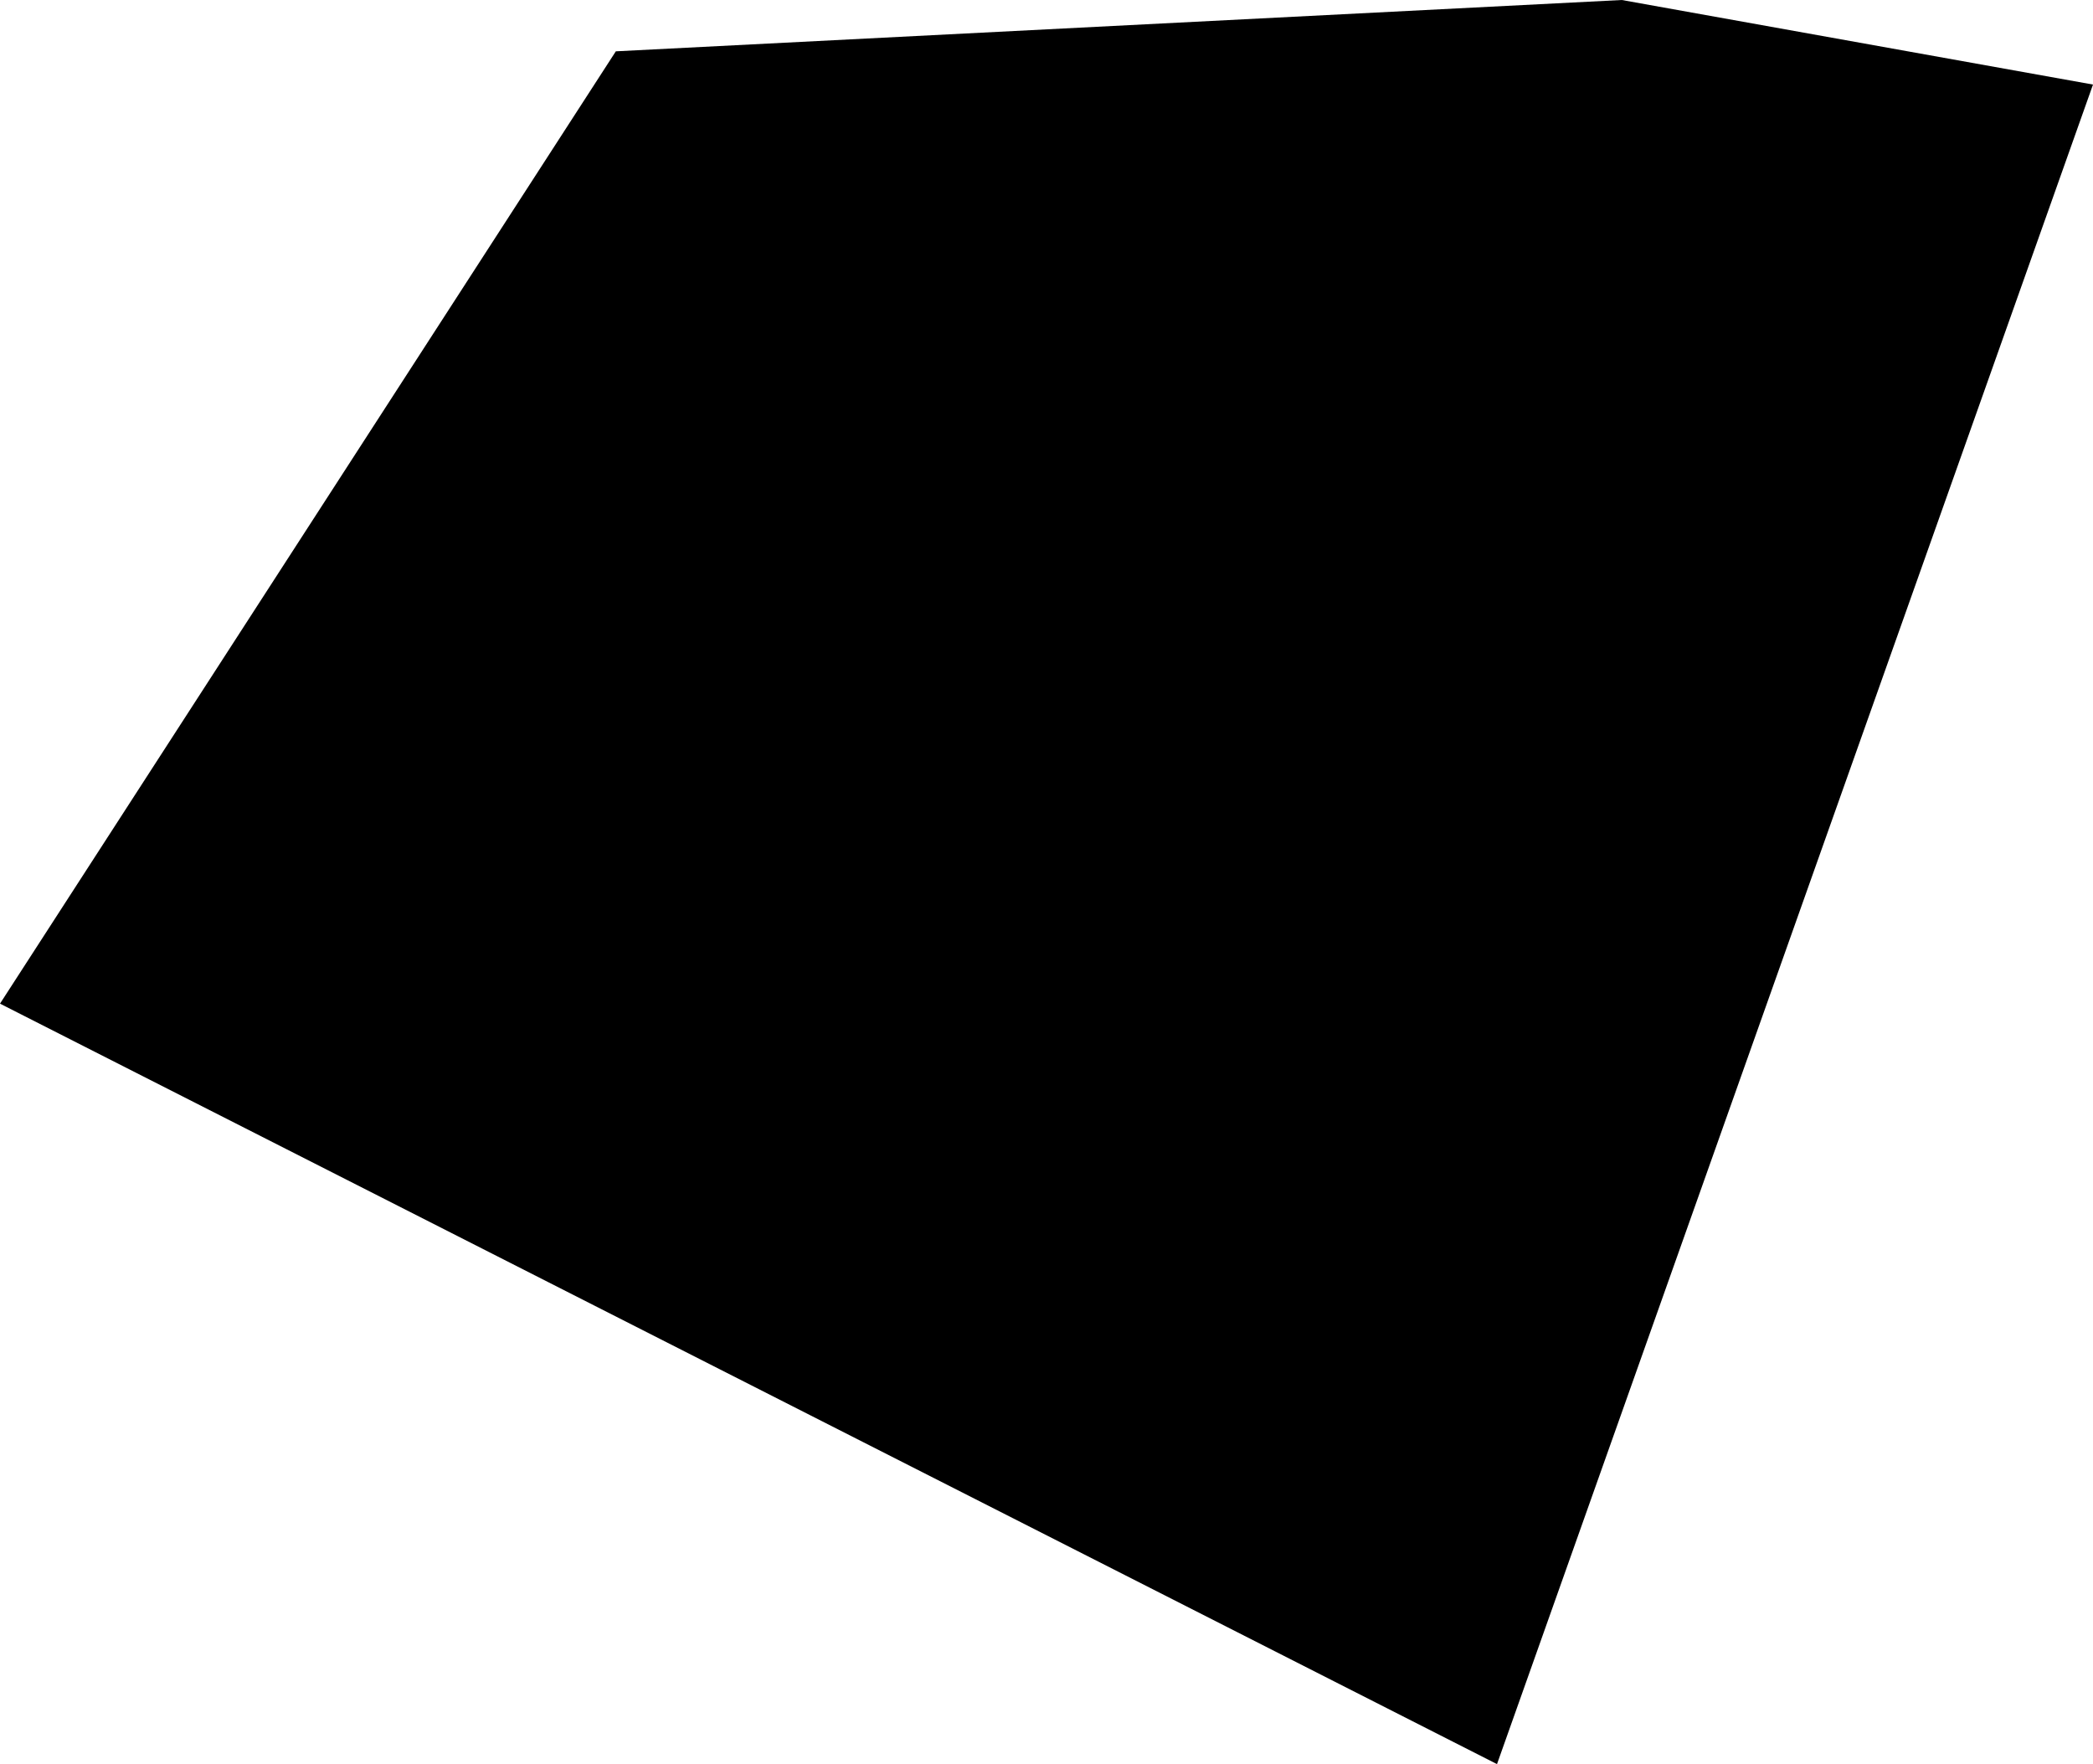 <svg width="1024" height="863.082" class="wof-campus" edtf:cessation="" edtf:inception="" id="wof-%!s(int64=102546483)" mz:is_ceased="-1" mz:is_current="1" mz:is_deprecated="-1" mz:is_superseded="0" mz:is_superseding="0" mz:latitude="33.372184" mz:longitude="-7.581707" mz:max_latitude="33.37344" mz:max_longitude="-7.579986" mz:min_latitude="33.370415" mz:min_longitude="-7.583575" mz:uri="https://data.whosonfirst.org/102/546/483/102546483.geojson" viewBox="0 0 1024.00 863.08" wof:belongsto="102191573,85632693,85673901,890424145" wof:country="" wof:id="102546483" wof:lastmodified="1653418914" wof:name="Mohamed V Airport" wof:parent_id="-1" wof:path="102/546/483/102546483.geojson" wof:placetype="campus" wof:repo="sfomuseum-data-whosonfirst" wof:superseded_by="" wof:supersedes="" xmlns="http://www.w3.org/2000/svg" xmlns:edtf="x-urn:namespaces#edtf" xmlns:mz="x-urn:namespaces#mz" xmlns:wof="x-urn:namespaces#wof"><path d="M793.464 0,1024 41.371,732.407 863.082,0 491.029,301.294 25.108,793.464 0 Z"/></svg>
